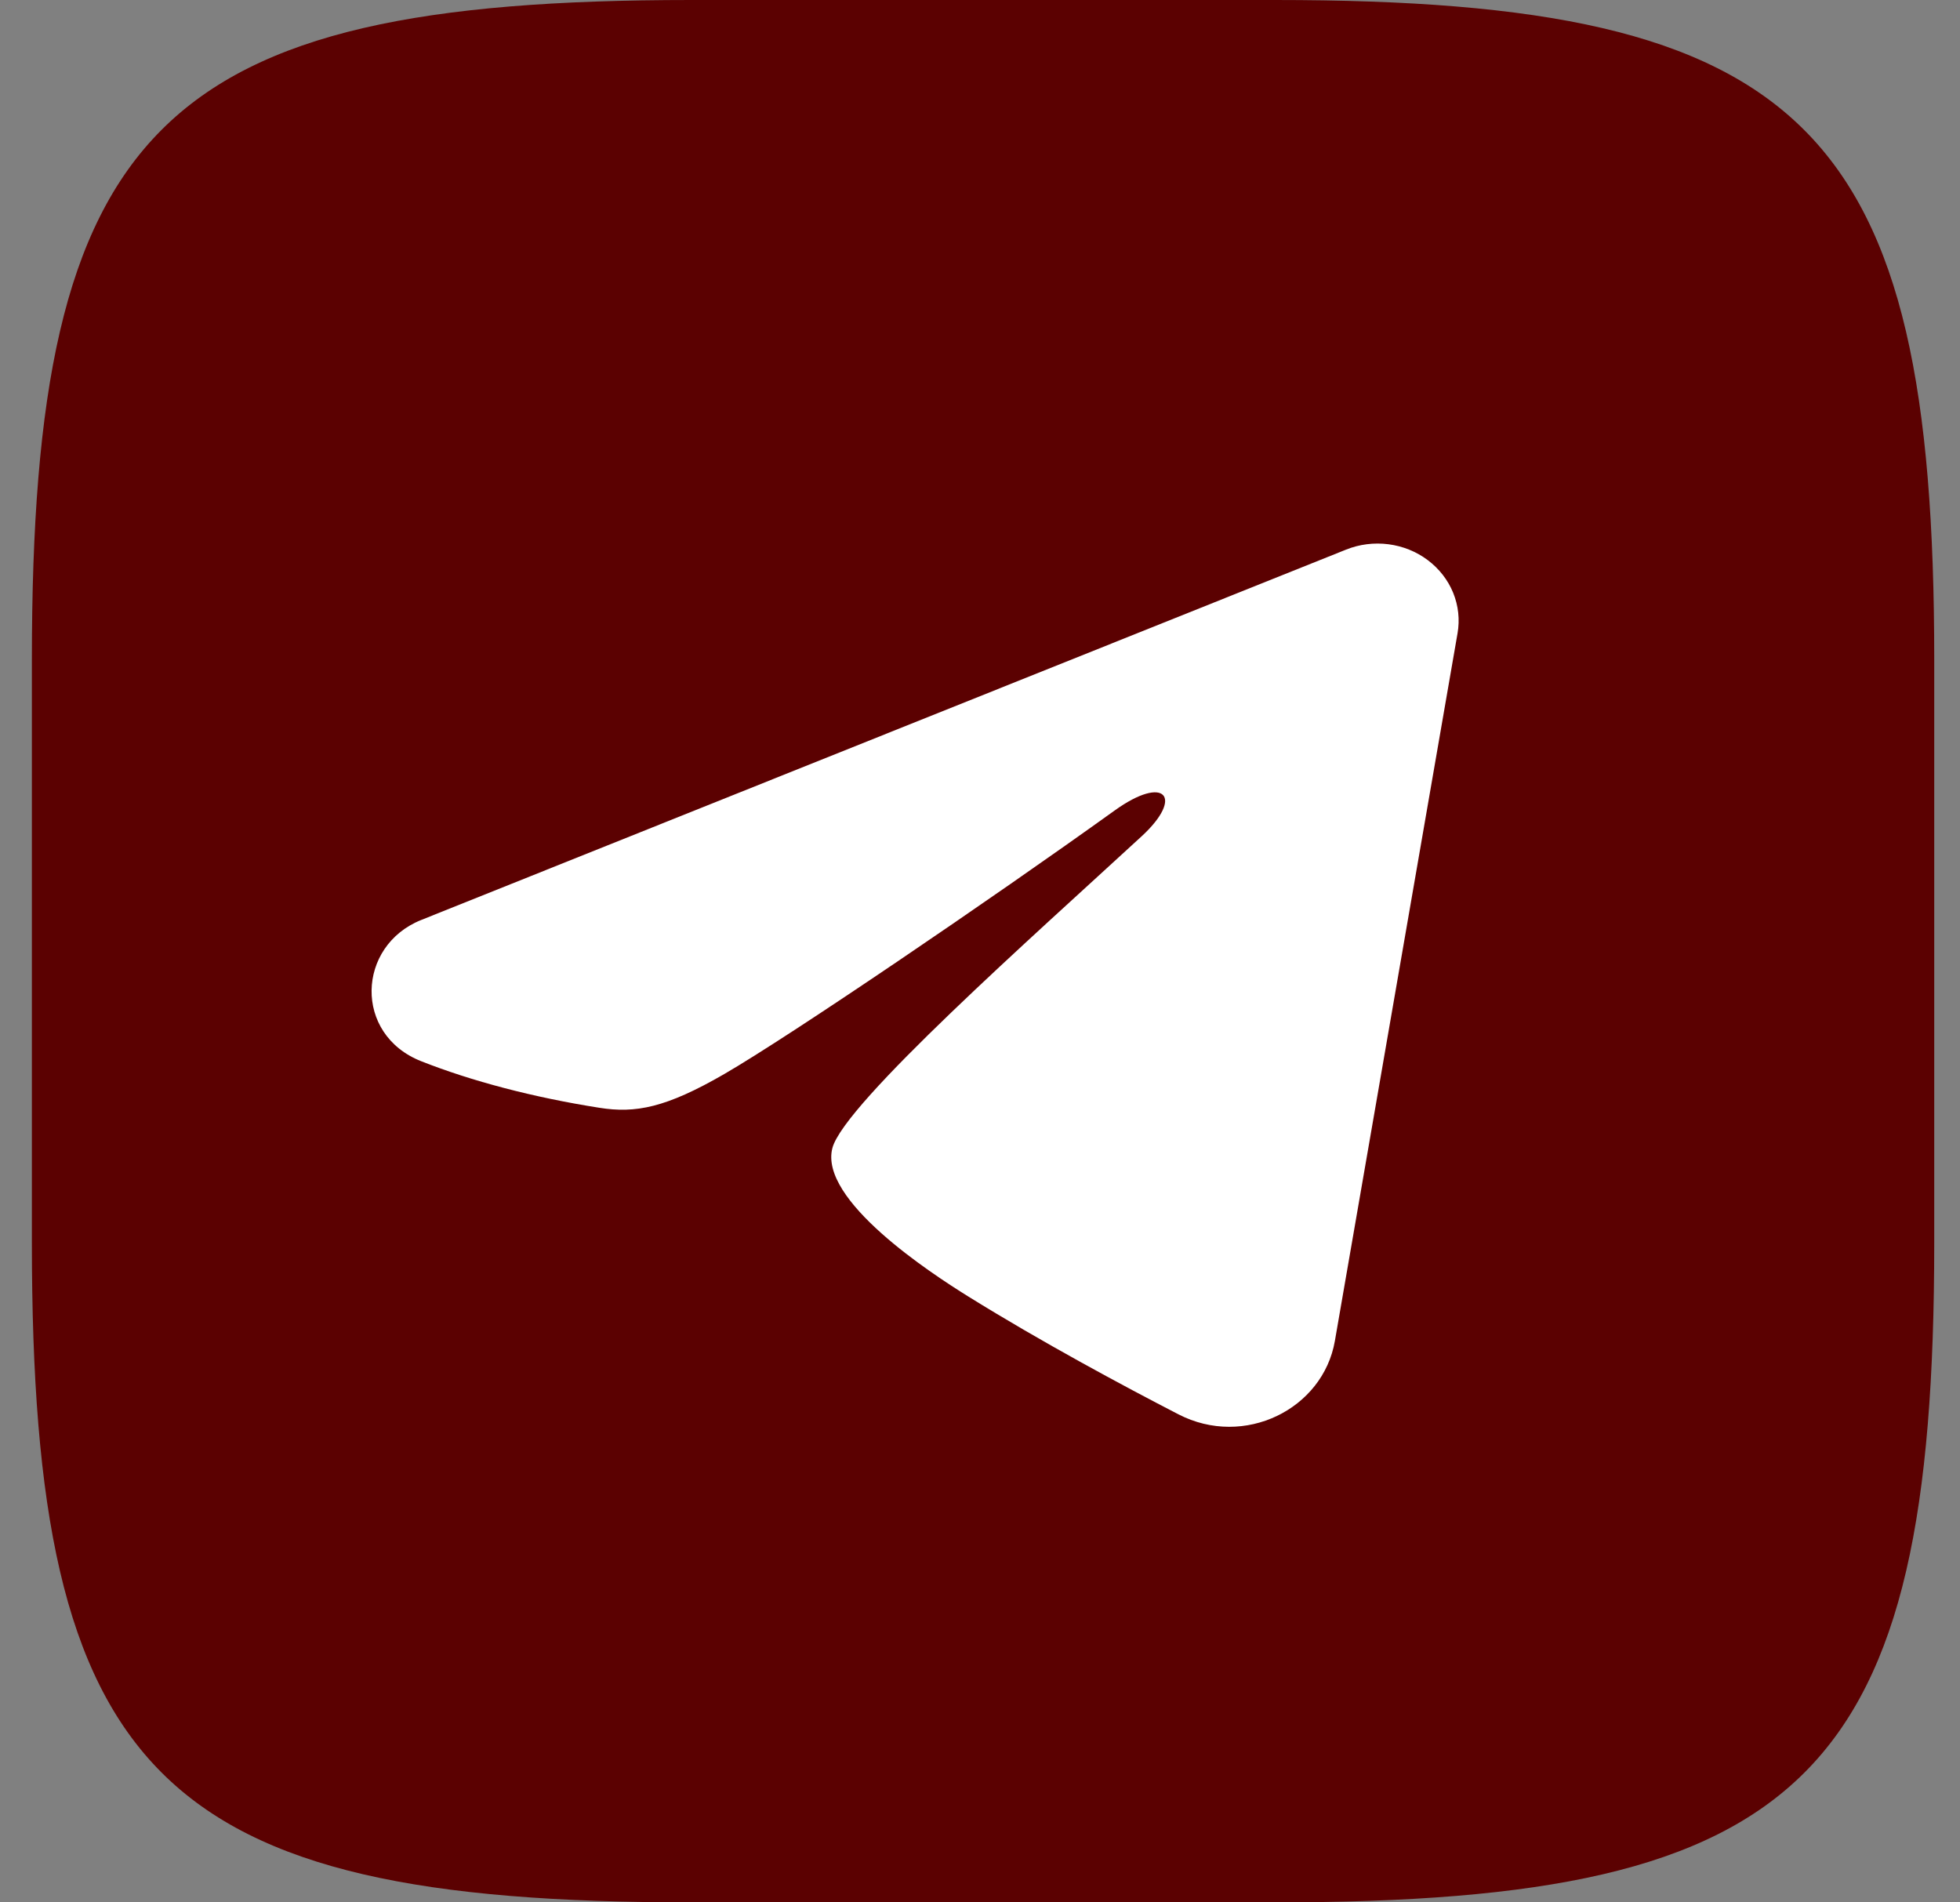<svg width="34" height="33" viewBox="0 0 34 33" fill="none" xmlns="http://www.w3.org/2000/svg">
<rect x="0" y="0" width="34" height="33" fill="#808080" stroke="none"/>
<path d="M22.118 0H11.988C2.744 0 0.553 2.192 0.553 11.435V21.565C0.553 30.809 2.744 33 11.988 33H22.118C31.361 33 33.553 30.809 33.553 21.565V11.435C33.553 2.192 31.34 0 22.118 0ZM27.193 23.541L30.017 23.52C29.11 23.52 33.768 15.208 32.135 13.554C30.718 12.179 22.467 5.893 22.118 5.893C21.624 5.893 0.553 13.466 0.553 14.143L16.002 25.6C16.002 26.18 18.766 23.52 17.23 23.52C14.689 23.52 11.869 21.984 9.892 19.121C6.911 14.926 9.892 10.882 9.892 10.233C9.892 9.883 6.235 10.458 6.906 10.458L9.892 14.732C10.5 14.732 10.145 10.737 10.381 11.387C11.568 14.814 13.545 17.816 14.361 17.816C14.662 17.816 14.801 17.676 14.801 16.908V13.369C14.709 11.736 13.85 11.596 13.85 11.017C13.85 10.737 14.081 10.458 14.451 10.458H18.227C18.737 10.458 18.925 10.737 18.925 11.338V16.113C18.925 16.629 19.156 16.811 19.295 16.811C19.596 16.811 19.854 16.629 20.412 16.07C22.136 14.136 23.372 11.155 23.372 11.155C23.532 10.805 23.812 10.478 24.419 10.478H26.82C27.54 10.478 27.701 10.849 27.54 11.364C27.239 12.761 24.301 16.907 24.301 16.907C24.048 17.326 23.951 17.508 24.301 17.975C24.558 18.325 25.397 19.05 25.955 19.7C26.981 20.865 27.77 21.843 27.98 22.519C28.216 23.19 27.868 23.54 27.19 23.54L27.193 23.541Z" fill="#5B0101"/>
<path fill-rule="evenodd" clip-rule="evenodd" d="M23.35 9.534C23.581 9.441 23.835 9.409 24.085 9.441C24.334 9.473 24.57 9.568 24.767 9.716C24.965 9.865 25.117 10.06 25.208 10.283C25.299 10.507 25.325 10.749 25.284 10.985L23.156 23.261C22.95 24.445 21.584 25.124 20.442 24.534C19.487 24.041 18.068 23.28 16.792 22.487C16.154 22.09 14.2 20.818 14.44 19.913C14.647 19.14 17.93 16.233 19.807 14.504C20.543 13.825 20.208 13.433 19.338 14.058C17.178 15.609 13.71 17.967 12.564 18.631C11.552 19.216 11.025 19.317 10.395 19.216C9.244 19.035 8.178 18.753 7.307 18.409C6.13 17.945 6.188 16.407 7.306 15.959L23.35 9.534Z" fill="white"/>
</svg>
